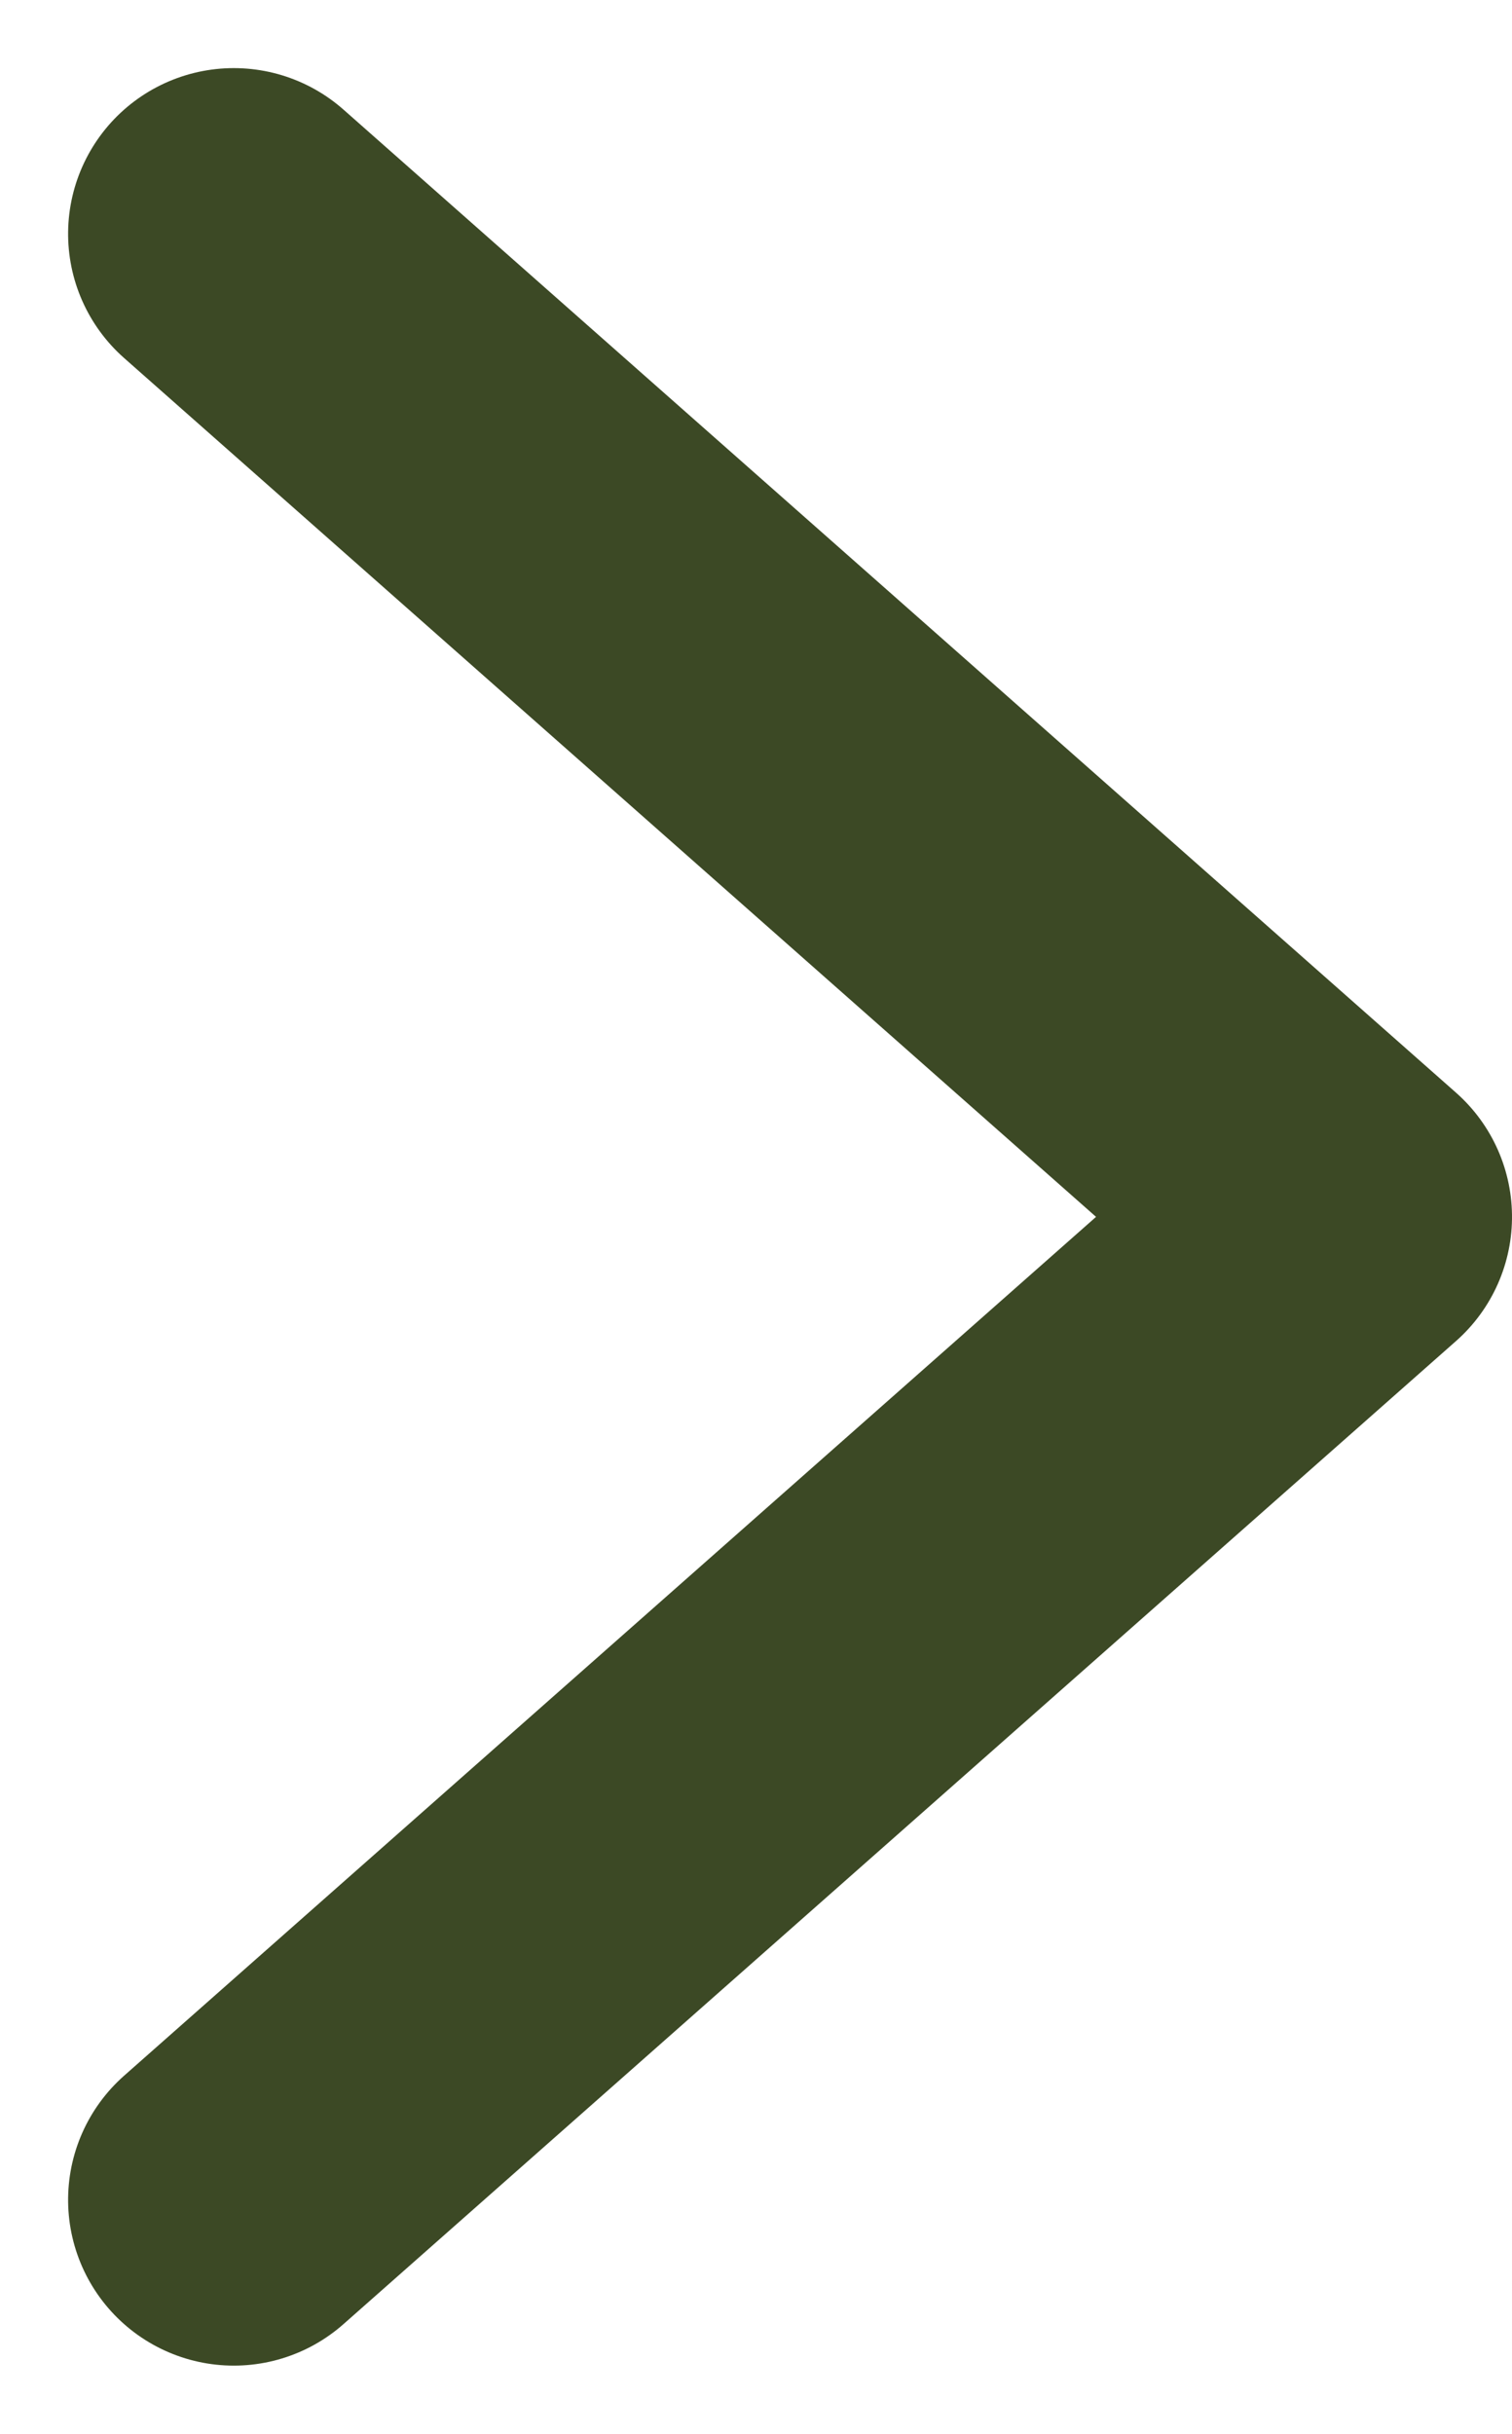 <svg xmlns="http://www.w3.org/2000/svg" width="9.125" height="14.686" viewBox="0 0 9.125 14.686">
  <path id="Path_480" data-name="Path 480" d="M684.951,73.228l5.932,6.714,5.932-6.714" transform="translate(-71.817 698.226) rotate(-90)" fill="none" stroke="#3c4925" stroke-linecap="round" stroke-linejoin="round" stroke-width="2"/>
</svg>
